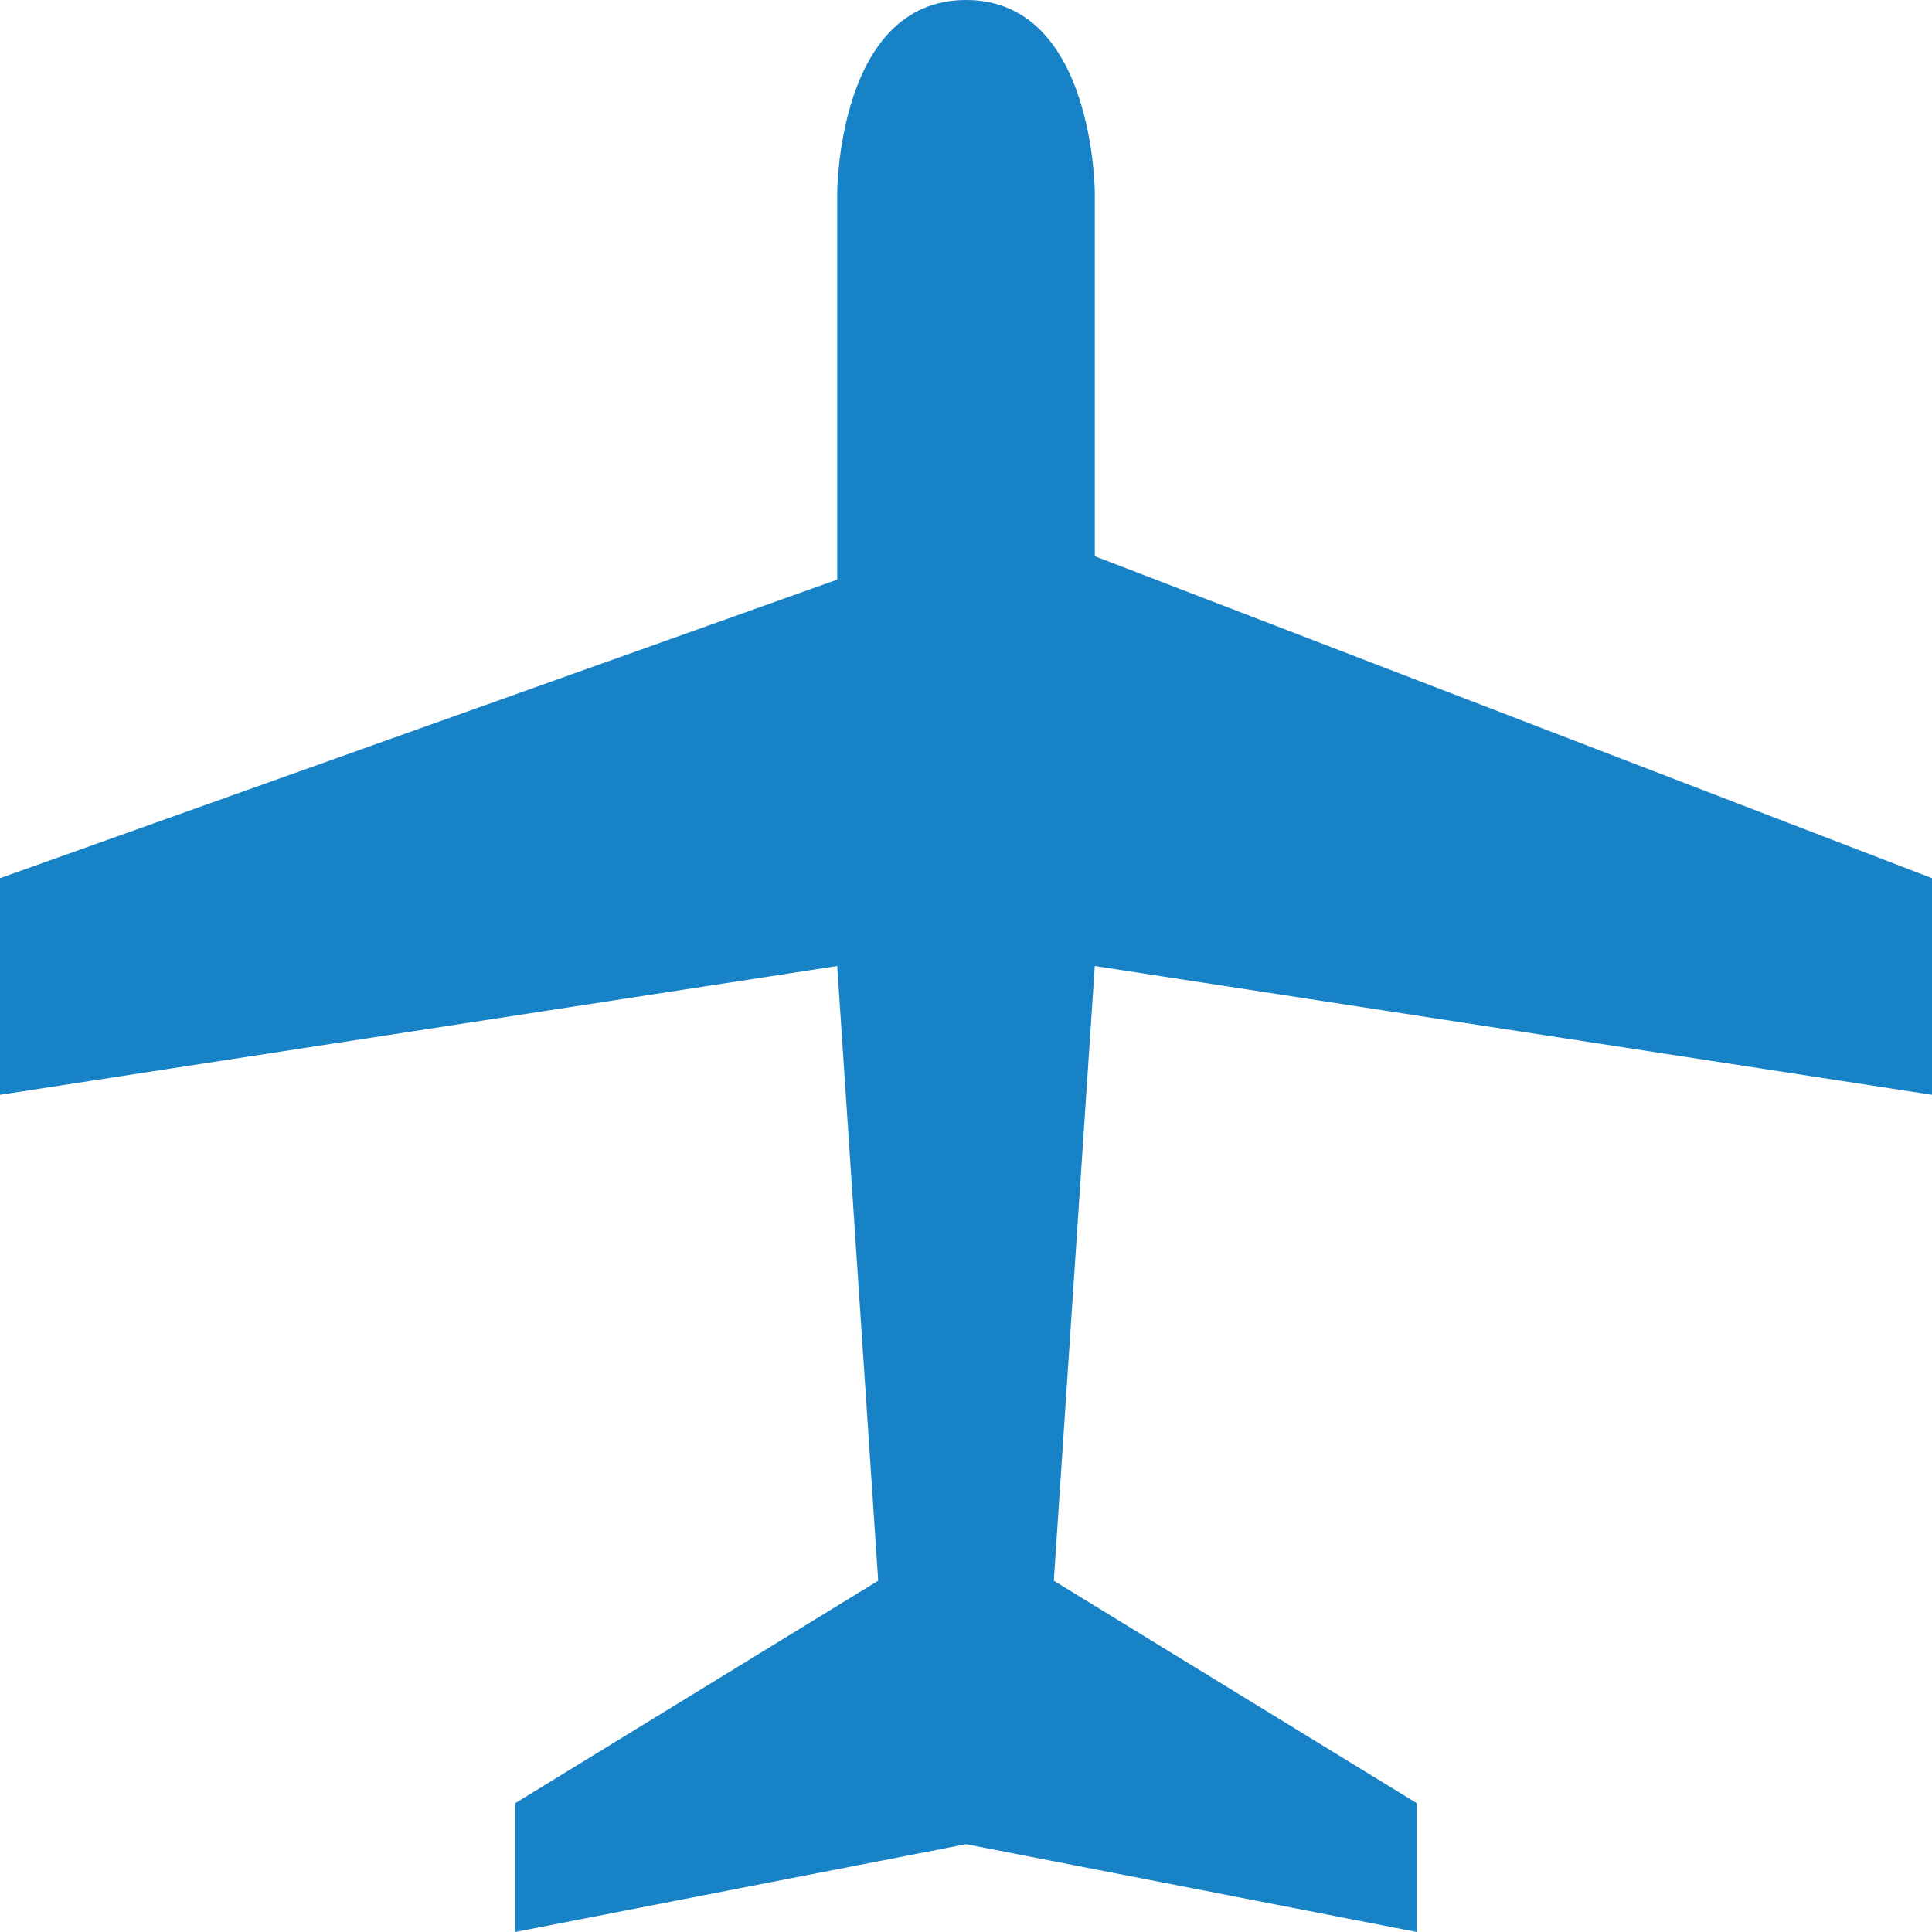 <svg width="62" height="62" viewBox="0 0 62 62" fill="none" xmlns="http://www.w3.org/2000/svg">
<g clip-path="url(#clip0_41_14)">
<path d="M62 28.182V35.133L35.133 31L33.818 50.727L45.467 57.867V62L31 59.182L16.533 62V57.867L28.182 50.727L26.867 31L0 35.133V28.182L26.867 18.6V6.2C26.867 6.2 26.867 0 31 0C35.133 0 35.133 6.2 35.133 6.2V17.849L62 28.182Z" fill="#1782C5"/>
</g>
<defs>
<clipPath id="clip0_41_14">
<rect width="62" height="62" fill="white"/>
</clipPath>
</defs>
</svg>
